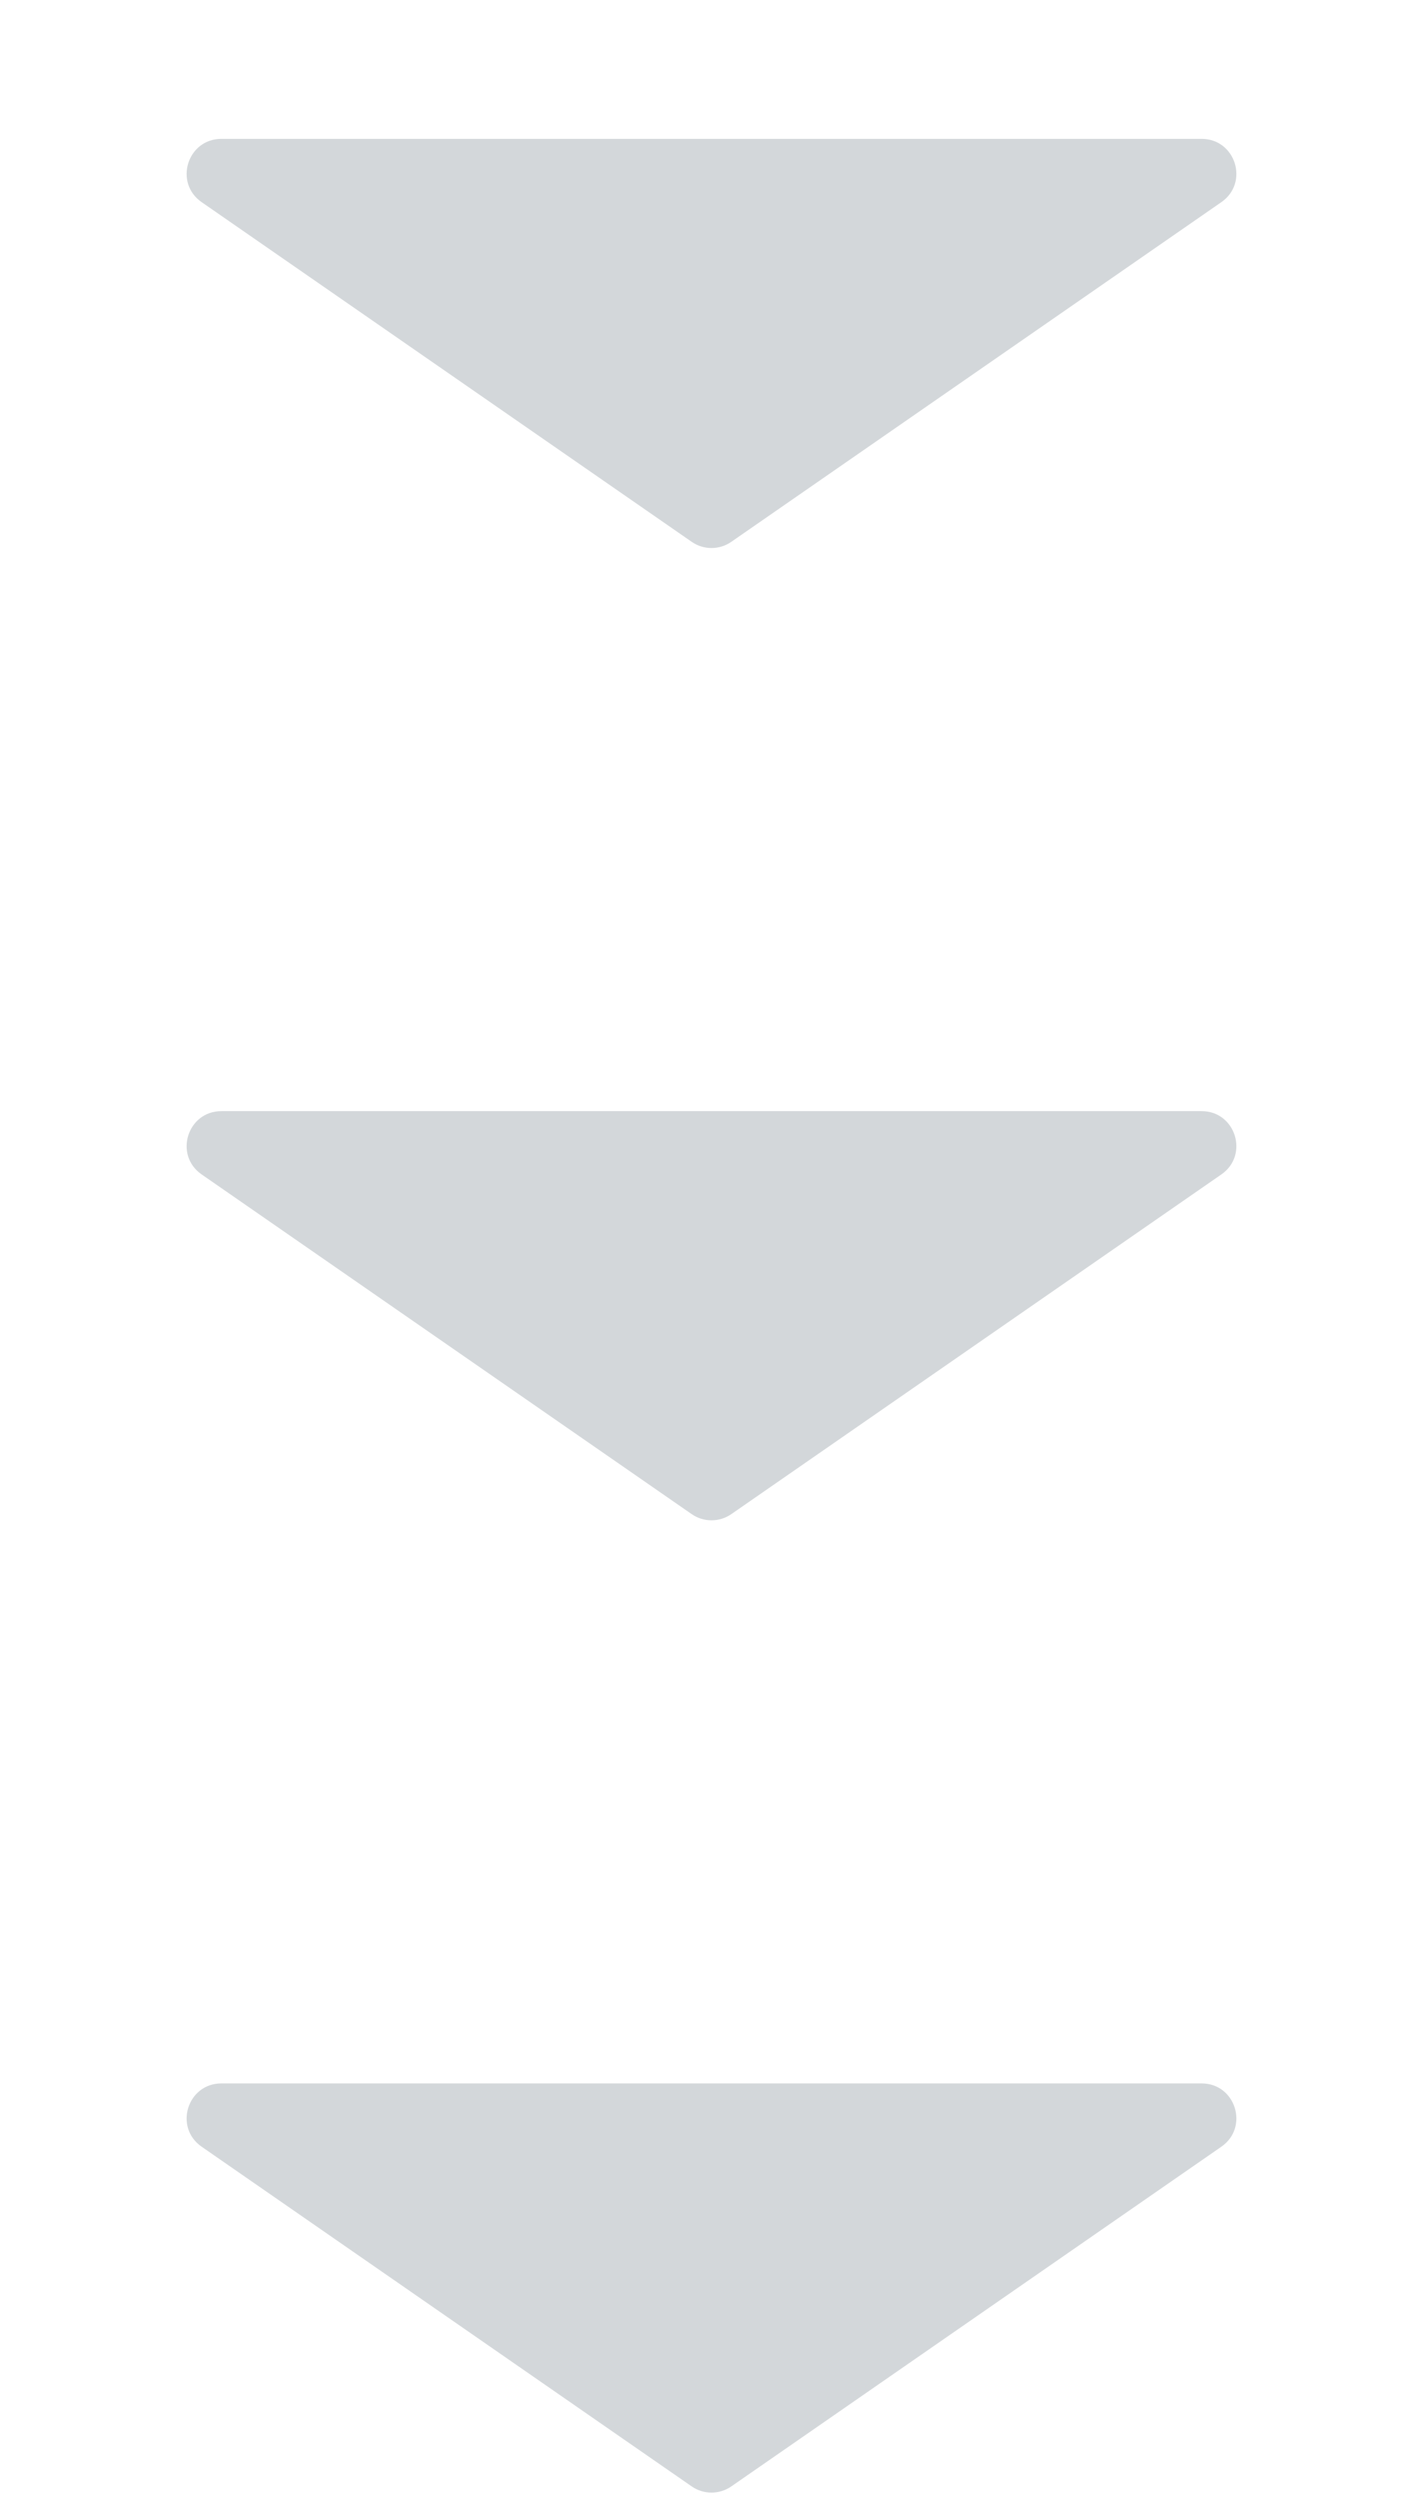 <svg width="41" height="72" viewBox="0 0 41 72" fill="none" xmlns="http://www.w3.org/2000/svg">
<path d="M21.07 15.604C20.727 15.842 20.273 15.842 19.93 15.604L5.809 5.821C5.004 5.263 5.399 3.999 6.379 3.999L34.621 3.999C35.601 3.999 35.996 5.263 35.191 5.821L21.07 15.604Z" fill="#D3D7DA"/>
<path d="M21.07 43.605C20.727 43.842 20.273 43.842 19.93 43.605L5.809 33.821C5.004 33.263 5.399 31.999 6.379 31.999L34.621 31.999C35.601 31.999 35.996 33.263 35.191 33.821L21.07 43.605Z" fill="#D3D7DA"/>
<path d="M21.07 71.605C20.727 71.842 20.273 71.842 19.93 71.605L5.809 61.821C5.004 61.263 5.399 59.999 6.379 59.999L34.621 59.999C35.601 59.999 35.996 61.263 35.191 61.821L21.07 71.605Z" fill="#D3D7DA"/>
</svg>
